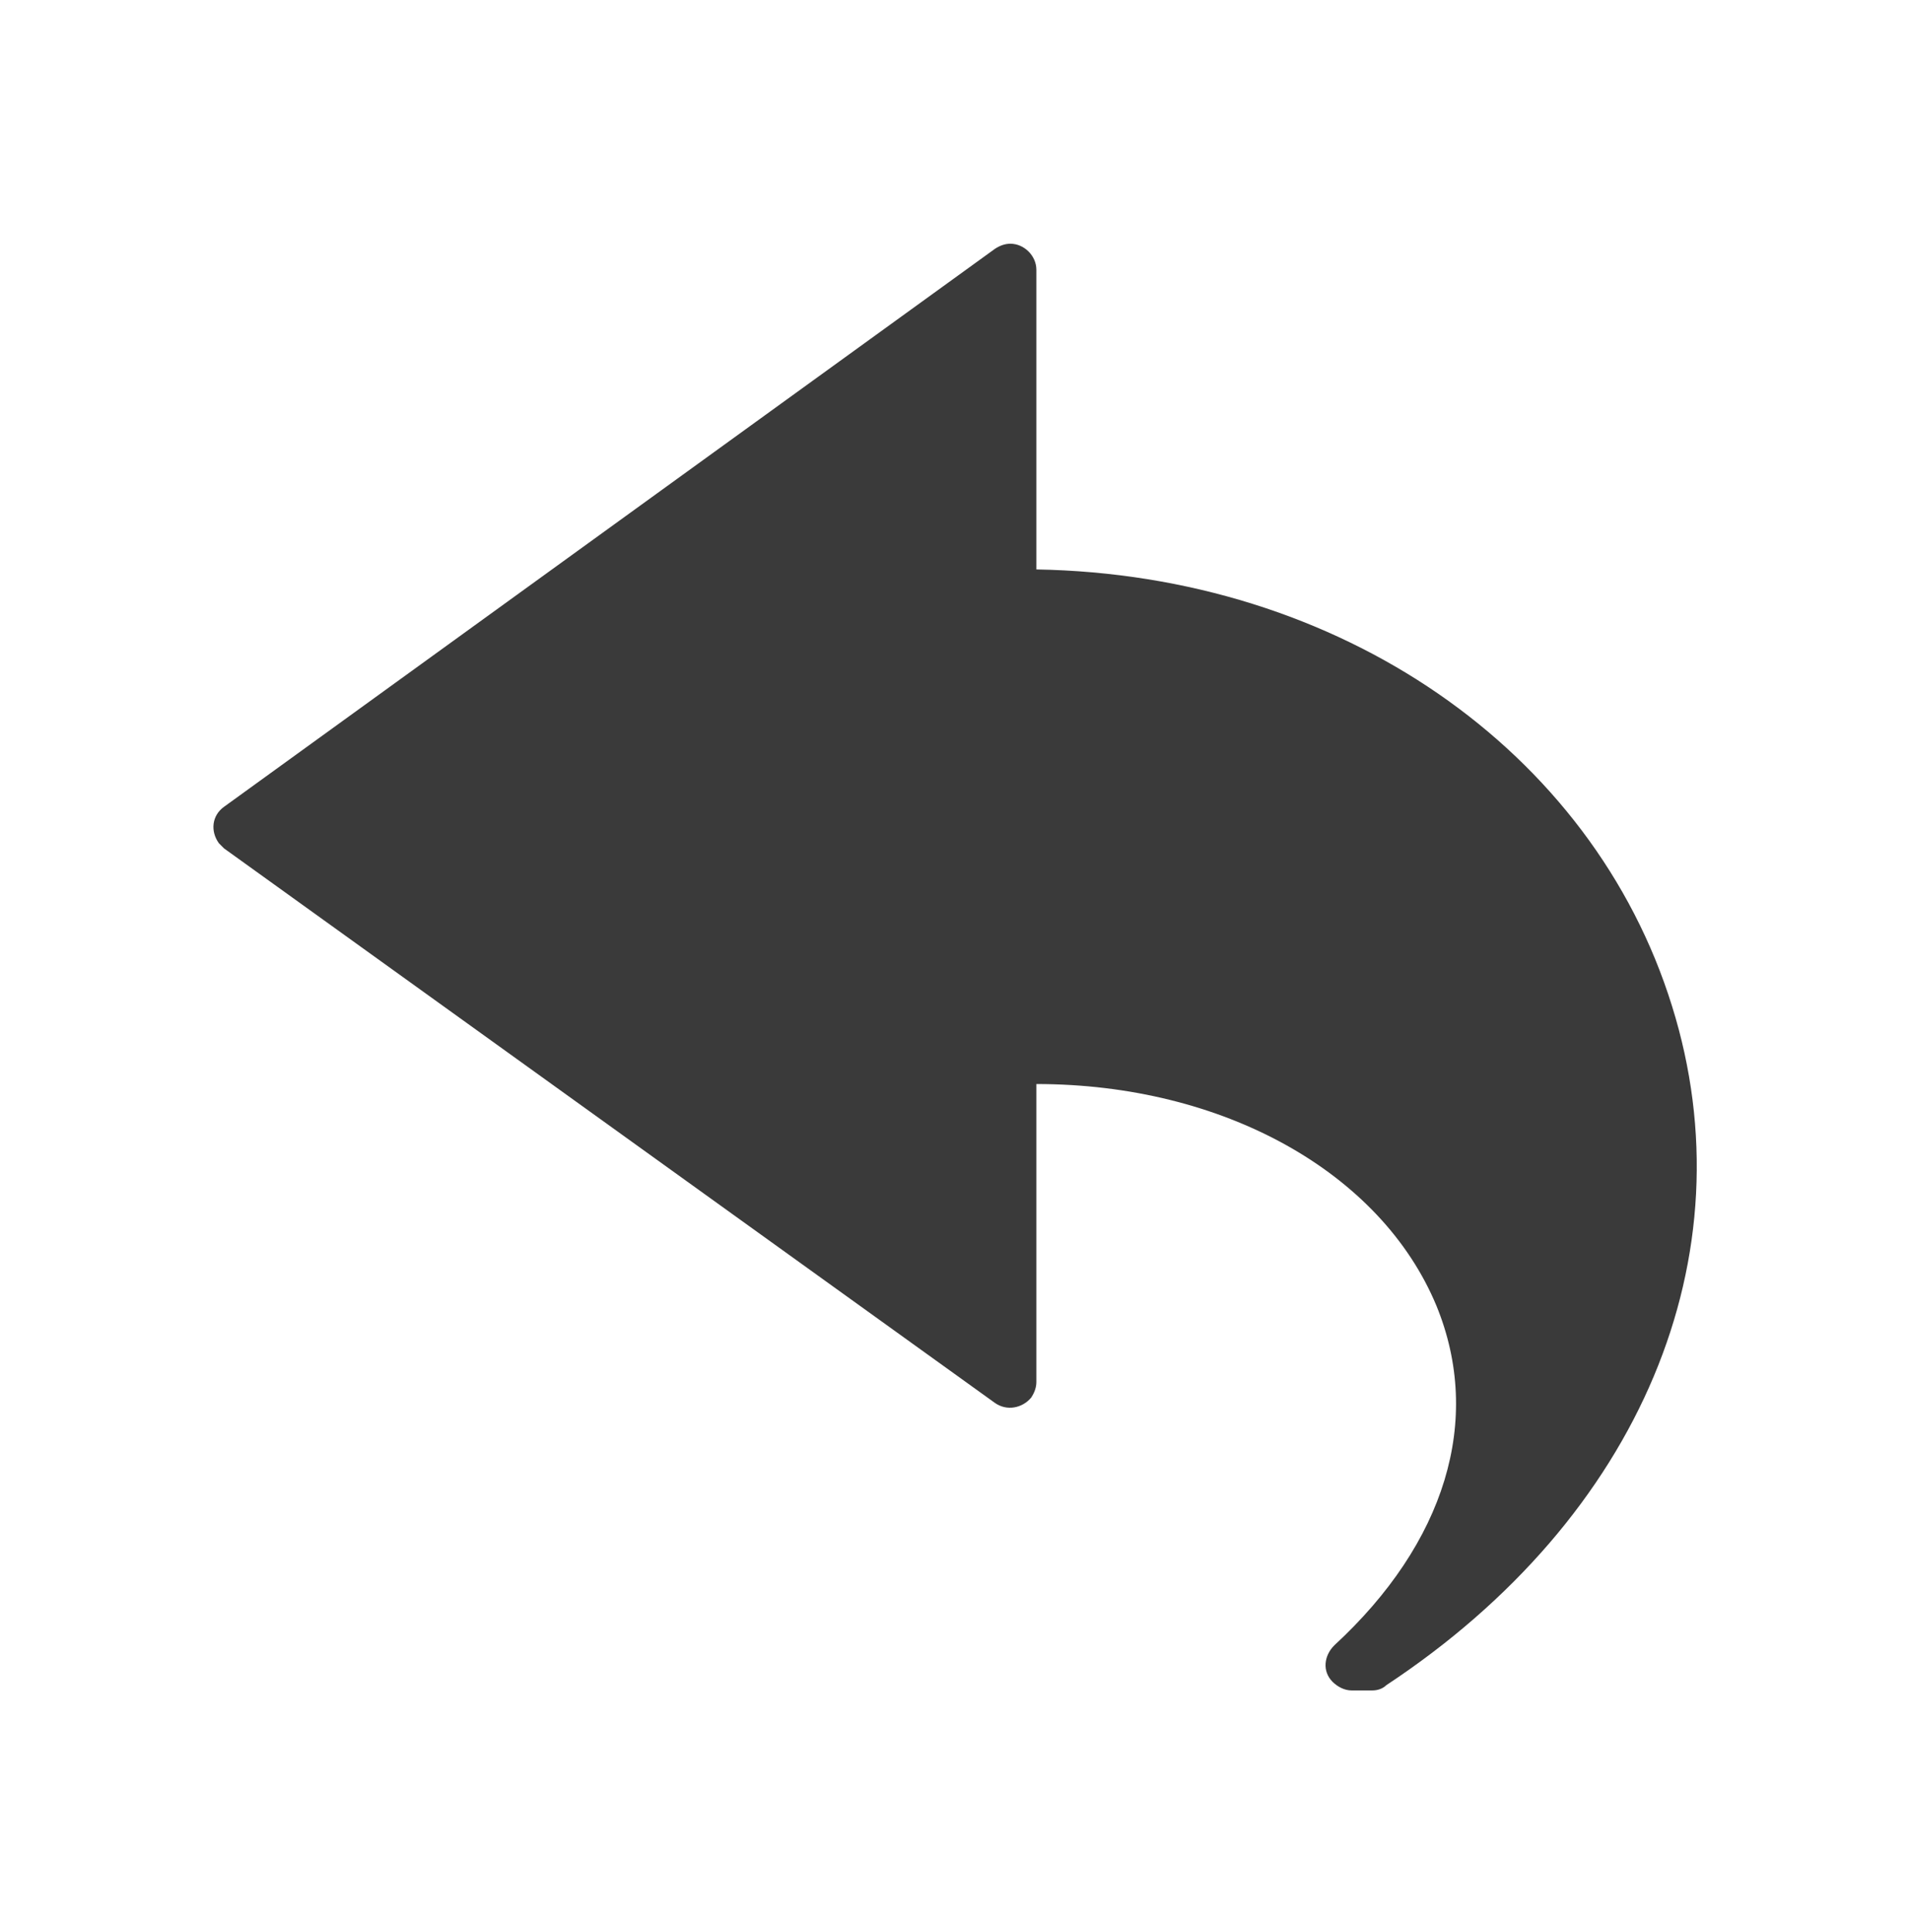 <svg width="90" height="91" viewBox="0 0 90 91" fill="none" xmlns="http://www.w3.org/2000/svg">
<path d="M78.786 47.391C75.032 35.312 63.116 27.069 48.834 26.824V12.705C48.834 12.052 48.262 11.481 47.609 11.481C47.364 11.481 47.12 11.563 46.875 11.726L10.556 38.005C9.985 38.414 9.904 39.148 10.312 39.719C10.393 39.801 10.475 39.883 10.556 39.964L46.875 66.081C47.446 66.489 48.181 66.326 48.589 65.836C48.752 65.591 48.834 65.346 48.834 65.101V51.064C57.648 51.064 65.075 55.226 67.686 61.51C69.89 66.897 68.094 72.692 62.871 77.507C62.381 77.996 62.3 78.731 62.789 79.221C63.034 79.465 63.361 79.629 63.687 79.629H64.667C64.912 79.629 65.156 79.547 65.32 79.384C77.317 71.467 82.459 59.144 78.786 47.391Z" fill="#3A3A3A"/>
</svg>
